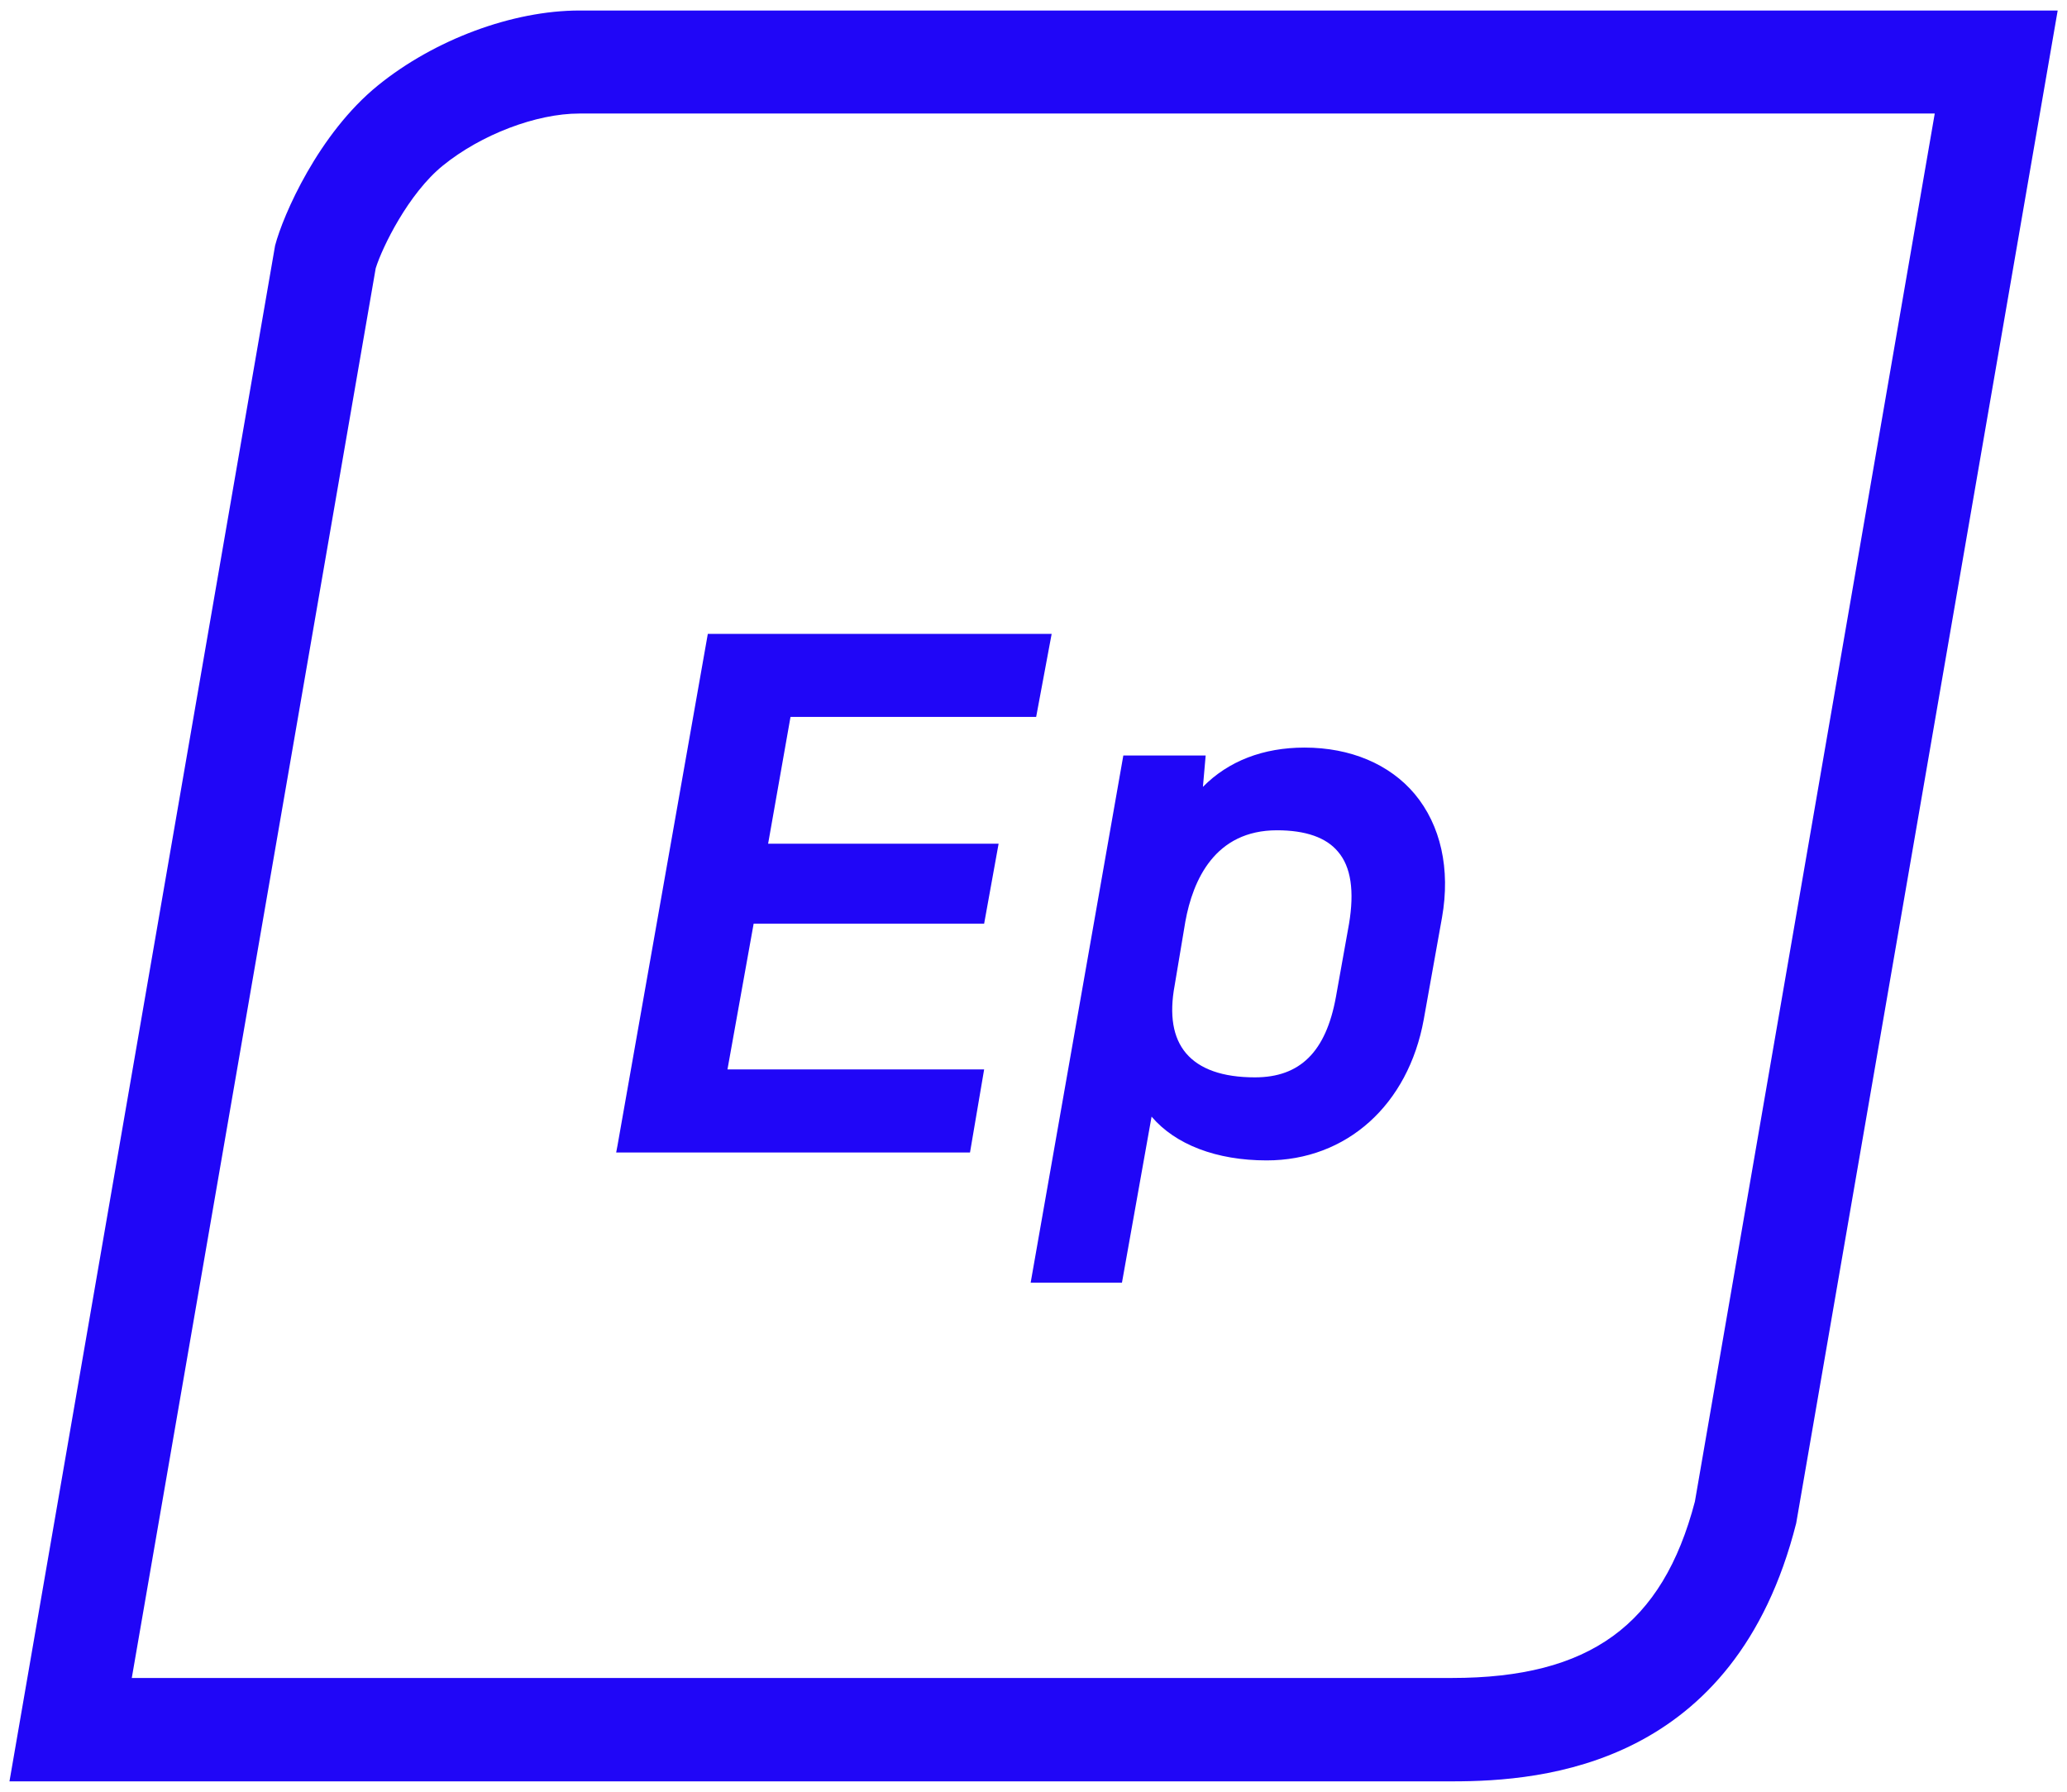 <svg version="1.1" xmlns="http://www.w3.org/2000/svg" xmlns:xlink="http://www.w3.org/1999/xlink" width="60" height="52" viewBox="0,0,256,221.863"><g fill="#2006f7" fill-rule="evenodd" stroke="none" stroke-width="1" stroke-linecap="butt" stroke-linejoin="miter" stroke-miterlimit="10" stroke-dasharray="" stroke-dashoffset="0" font-family="none" font-weight="none" font-size="none" text-anchor="none" style="mix-blend-mode: normal"><g transform="translate(1.173,1.299) scale(4.267,4.267)"><path d="M16.55,0h42.9l-7.59,43.9c-1.78,7.04 -7.32,7.49 -9.98,7.49h-41.88l7.71,-44.57c0.23,-0.88 1.26,-3.25 2.99,-4.65c1.63,-1.32 3.89,-2.17 5.85,-2.17zM48.92,43.27l6.96,-40.27v-0.01h-39.34c-1.25,0 -2.85,0.61 -3.96,1.51c-1,0.81 -1.76,2.37 -1.95,2.98l-7.08,40.91h38.32c3.99,0 6.11,-1.53 7.05,-5.12zM28.29,30.73h-7.45l0.76,-4.23h6.69l0.42,-2.32h-6.69l0.65,-3.68h7.13l0.45,-2.41h-9.98l-2.62,14.84l-0.04,0.21h10.27zM32.29,36.92l0.86,-4.82c0.69,0.81 1.88,1.27 3.34,1.27c2.32,0 4.11,-1.61 4.56,-4.09l0.53,-2.96c0.25,-1.41 -0.04,-2.68 -0.79,-3.58c-0.73,-0.87 -1.87,-1.35 -3.2,-1.35c-1.2,0 -2.21,0.39 -2.95,1.14l0.08,-0.91h-2.39l-2.69,15.3zM38.88,26.51l-0.38,2.12c-0.29,1.59 -1.04,2.33 -2.35,2.33c-0.94,0 -1.61,-0.24 -2,-0.7c-0.38,-0.45 -0.49,-1.11 -0.33,-1.97l0.31,-1.85c0.22,-1.21 0.86,-2.65 2.66,-2.65c0.83,0 1.43,0.21 1.77,0.62c0.38,0.44 0.48,1.15 0.32,2.1z"></path></g></g></svg>